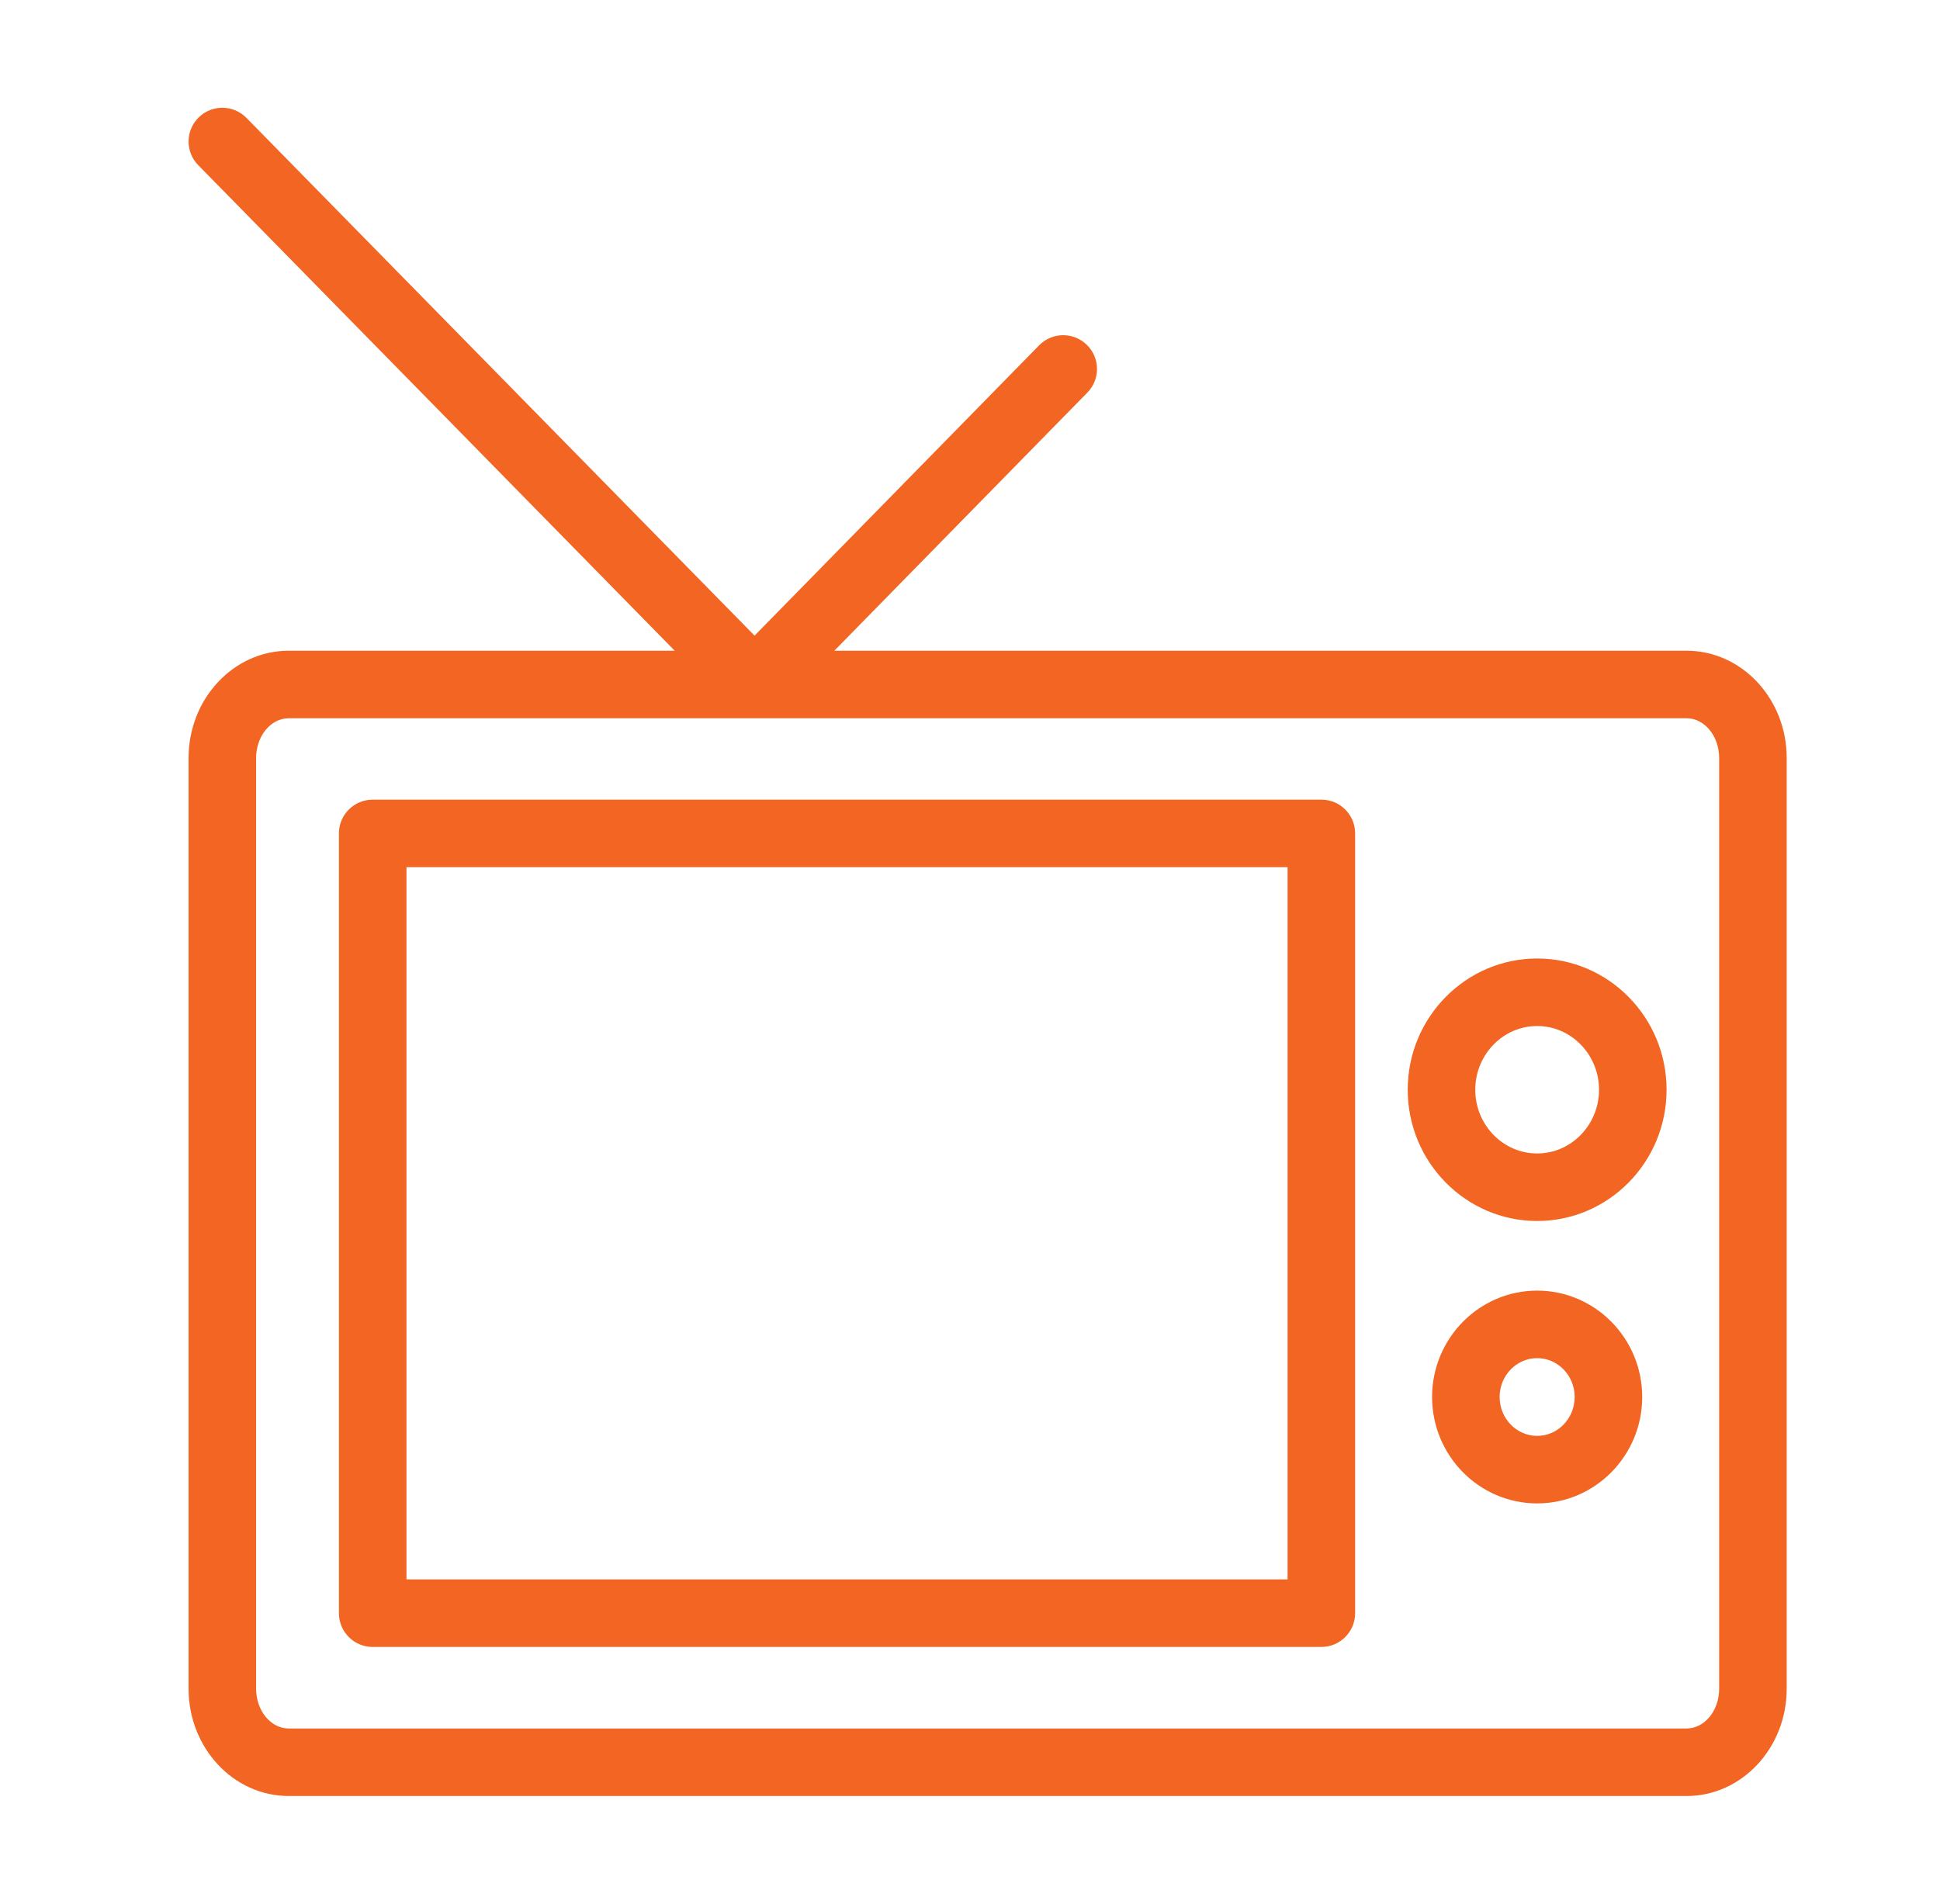 <svg xmlns="http://www.w3.org/2000/svg" width="54" height="53" viewBox="0 0 54 53" fill="none"><g clip-path="url(#clip0_1435_6876)"><path d="M46.947 18.116H23.223L30.266 10.93C30.63 10.56 30.624 9.965 30.253 9.602C29.882 9.237 29.287 9.243 28.924 9.614L21.003 17.696L6.86 3.282C6.495 2.91 5.9 2.907 5.531 3.269C5.16 3.633 5.154 4.228 5.518 4.598L18.781 18.116H8.035C6.498 18.116 5.249 19.456 5.249 21.102V47.014C5.249 48.661 6.498 50 8.035 50H46.947C48.484 50 49.733 48.661 49.733 47.014V21.102C49.733 19.456 48.484 18.116 46.947 18.116ZM47.853 47.014C47.853 47.623 47.447 48.12 46.947 48.12H8.035C7.536 48.12 7.129 47.623 7.129 47.014V21.102C7.129 20.493 7.536 19.996 8.035 19.996H46.947C47.447 19.996 47.853 20.493 47.853 21.102V47.014Z" fill="#F26522"></path><path d="M36.78 22.262H10.374C9.854 22.262 9.434 22.682 9.434 23.201V44.91C9.434 45.429 9.854 45.85 10.374 45.85H36.78C37.3 45.85 37.72 45.429 37.72 44.91V23.201C37.72 22.682 37.3 22.262 36.78 22.262ZM35.84 43.969H11.314V24.142H35.84V43.969Z" fill="#F26522"></path><path d="M42.787 26.684C40.801 26.684 39.184 28.323 39.184 30.338C39.184 32.353 40.801 33.992 42.787 33.992C44.774 33.992 46.389 32.353 46.389 30.338C46.389 28.323 44.774 26.684 42.787 26.684ZM42.787 32.112C41.837 32.112 41.064 31.316 41.064 30.338C41.064 29.36 41.837 28.564 42.787 28.564C43.736 28.564 44.509 29.36 44.509 30.338C44.509 31.316 43.736 32.112 42.787 32.112Z" fill="#F26522"></path><path d="M42.787 35.93C41.174 35.93 39.862 37.259 39.862 38.892C39.862 40.525 41.174 41.854 42.787 41.854C44.399 41.854 45.711 40.525 45.711 38.892C45.711 37.259 44.399 35.93 42.787 35.93ZM42.787 39.974C42.211 39.974 41.742 39.489 41.742 38.892C41.742 38.295 42.211 37.81 42.787 37.81C43.363 37.81 43.831 38.295 43.831 38.892C43.831 39.489 43.363 39.974 42.787 39.974Z" fill="#F26522"></path></g><defs><clipPath id="clip0_1435_6876"><rect width="47" height="47" fill="white" transform="translate(4 3)"></rect></clipPath></defs></svg>